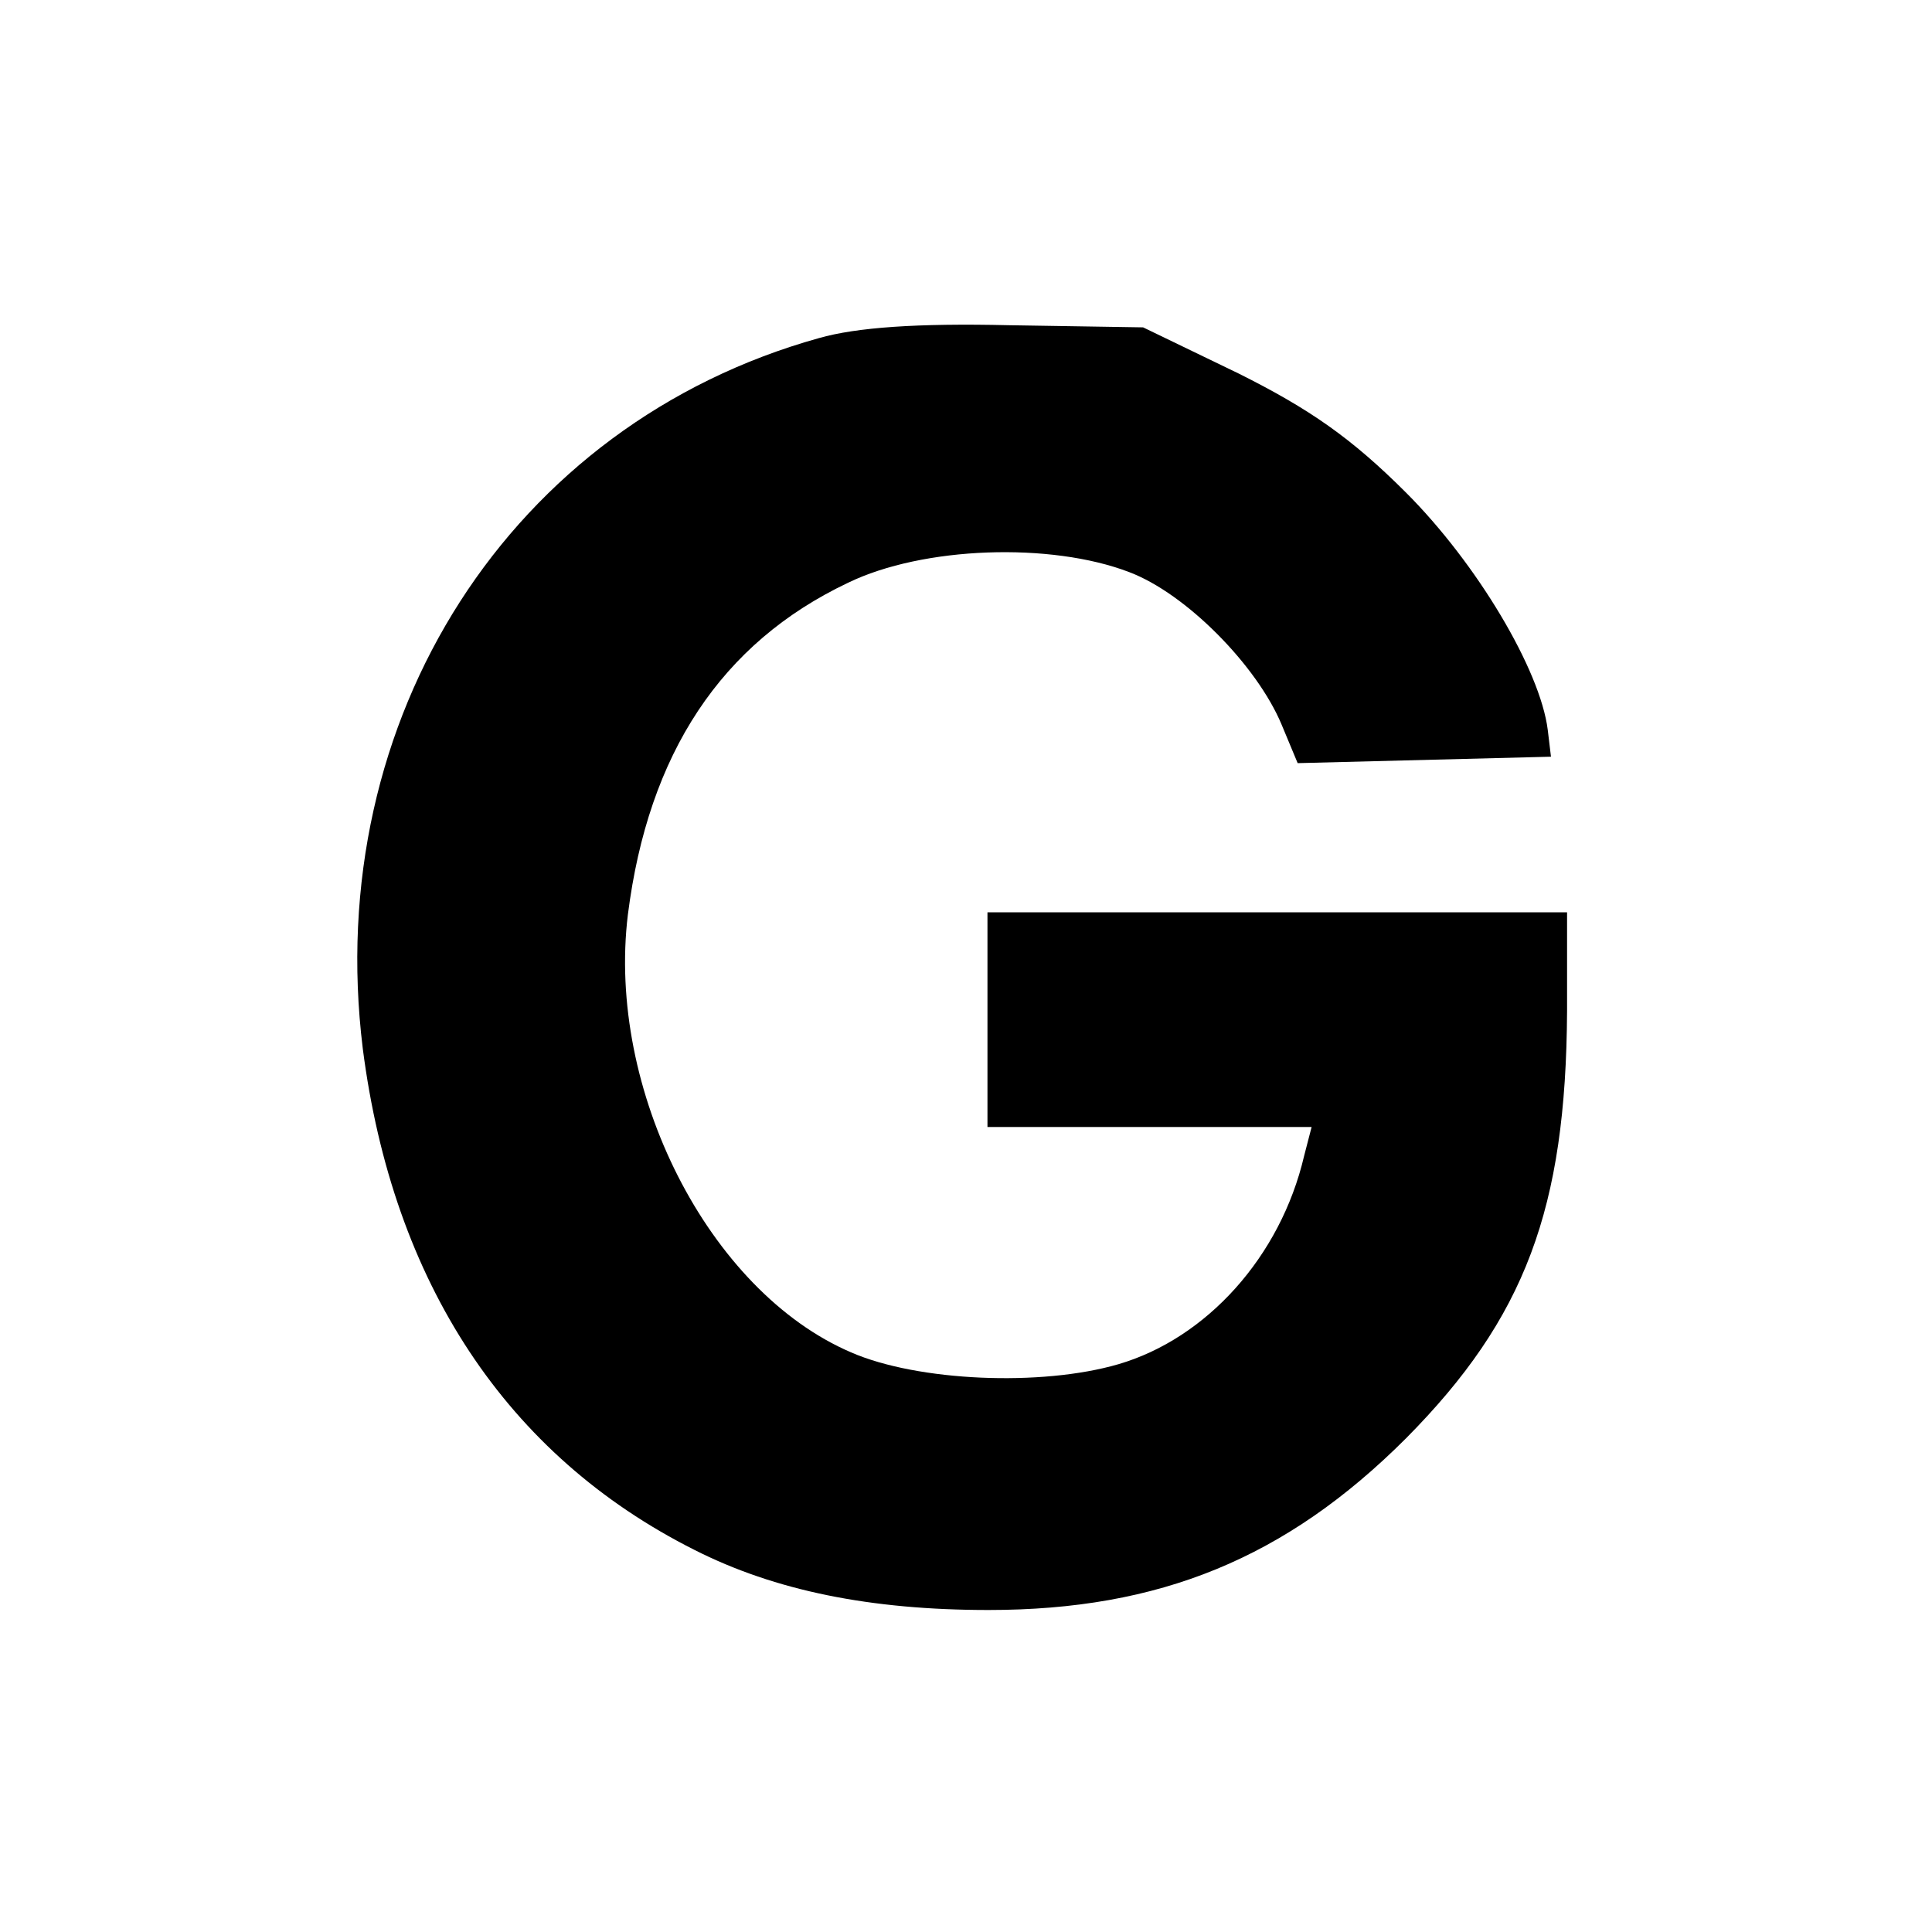 <?xml version="1.0" encoding="UTF-8" standalone="no"?> <svg xmlns="http://www.w3.org/2000/svg" version="1.0" width="180pt" height="180pt" viewBox="0 0 180 180" preserveAspectRatio="xMidYMid meet"><g transform="translate(0,180) scale(0.1,-0.1)" fill="#000000" stroke="none"><path d="M763 1485 c-287 -80 -463 -354 -425 -662 28 -218 134 -379 309 -467 75 -38 164 -56 274 -56 159 0 277 48 389 160 111 112 149 214 150 398 l0 92 -270 0 -270 0 0 -100 0 -100 151 0 151 0 -7 -27 c-22 -94 -91 -170 -173 -194 -72 -21 -187 -16 -249 11 -133 57 -228 245 -208 408 19 150 87 253 205 309 70 34 189 38 262 10 53 -20 119 -87 142 -142 l15 -36 118 3 118 3 -3 25 c-7 56 -66 155 -132 221 -51 51 -90 78 -156 111 l-89 43 -125 2 c-85 2 -142 -2 -177 -12z"></path></g></svg> 